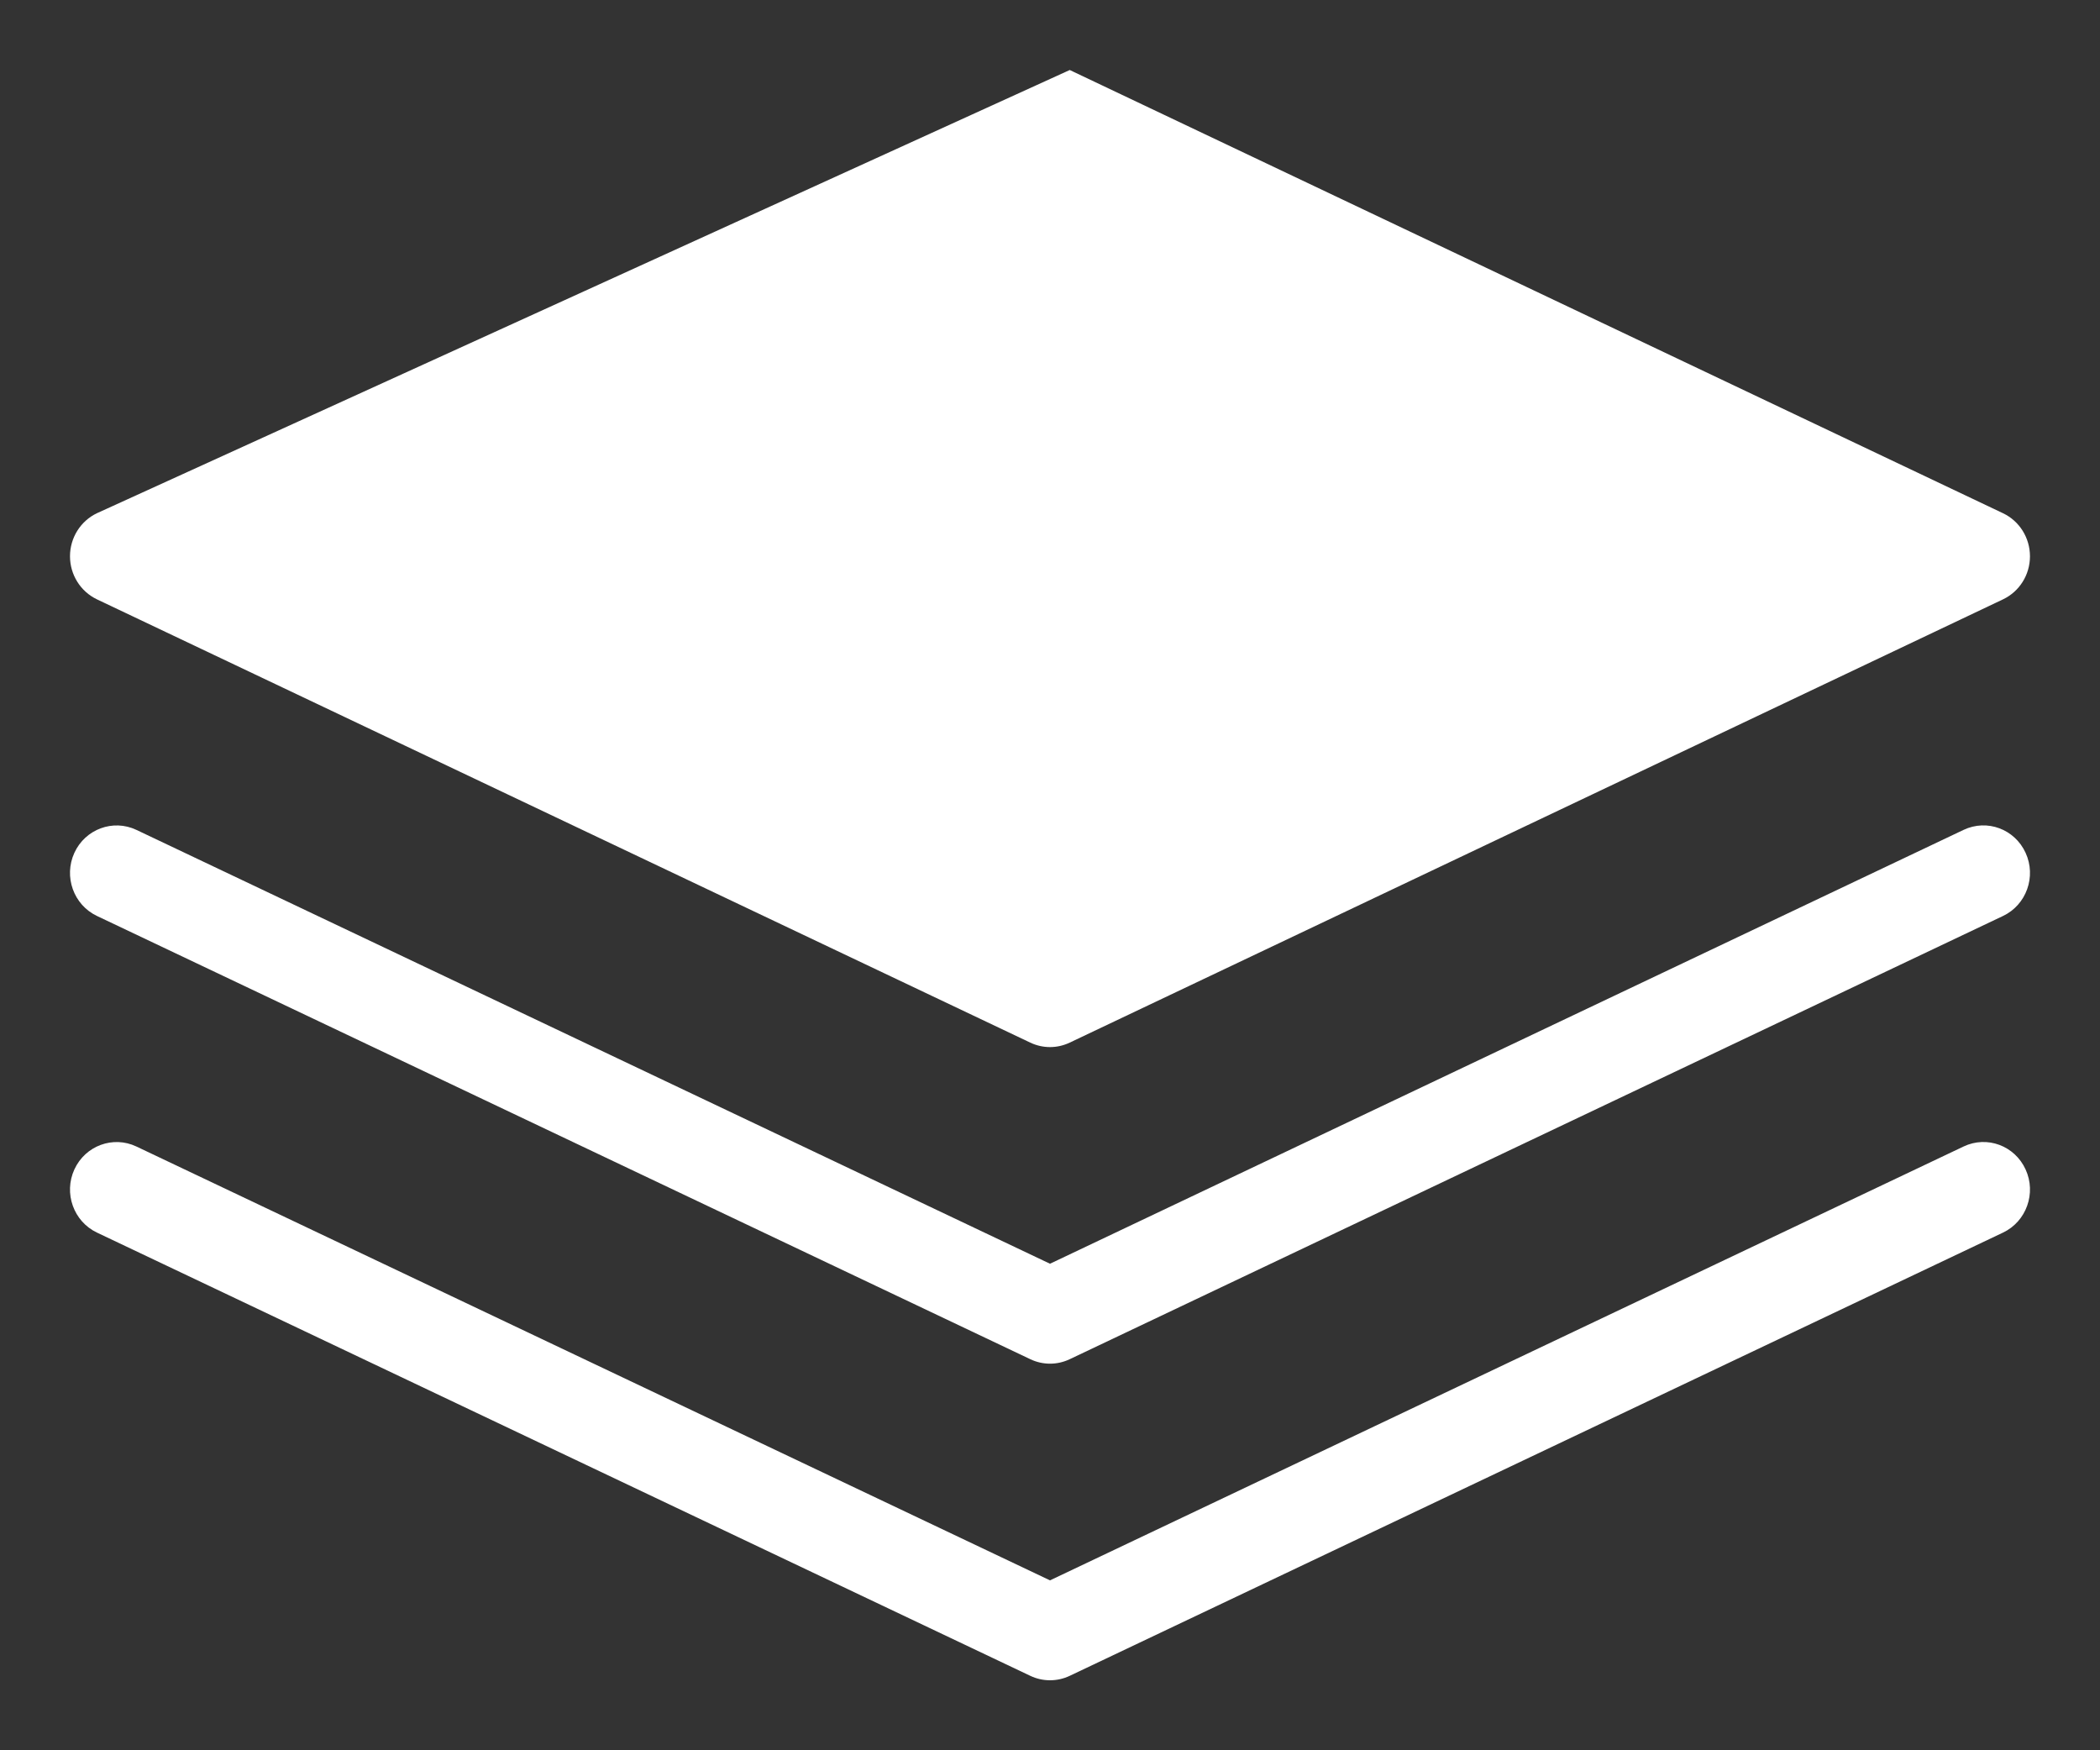 <svg width="60" height="50" viewBox="0 0 60 50" fill="none" xmlns="http://www.w3.org/2000/svg">
<rect x="0" y="0" width="60" height="50" fill="#333333" stroke="none"/>
<path d="M30.564 2L57.23 14.662C57.699 14.885 57.999 15.364 57.999 15.892C57.999 16.42 57.699 16.898 57.23 17.121L30.564 29.784C30.385 29.869 30.193 29.912 30 29.912C29.807 29.912 29.615 29.869 29.436 29.784L2.769 17.121C2.3 16.897 2 16.418 2 15.891C2 15.364 2.3 14.885 2.769 14.661M30.564 38.828L57.23 26.166C57.897 25.849 58.186 25.042 57.874 24.362C57.563 23.684 56.773 23.389 56.102 23.707L30 36.101L3.897 23.707C3.231 23.392 2.437 23.684 2.125 24.362C1.814 25.042 2.102 25.849 2.77 26.166L29.437 38.828C29.615 38.913 29.808 38.956 30.001 38.956C30.193 38.956 30.385 38.913 30.564 38.828ZM30.564 47.873L57.23 35.211C57.897 34.893 58.186 34.086 57.874 33.407C57.563 32.728 56.773 32.433 56.102 32.752L30 45.146L3.897 32.752C3.231 32.436 2.437 32.728 2.125 33.407C1.814 34.086 2.102 34.893 2.77 35.211L29.437 47.873C29.615 47.958 29.807 48 30 48C30.193 48 30.385 47.958 30.564 47.873Z" fill="#fff"/>
</svg>

